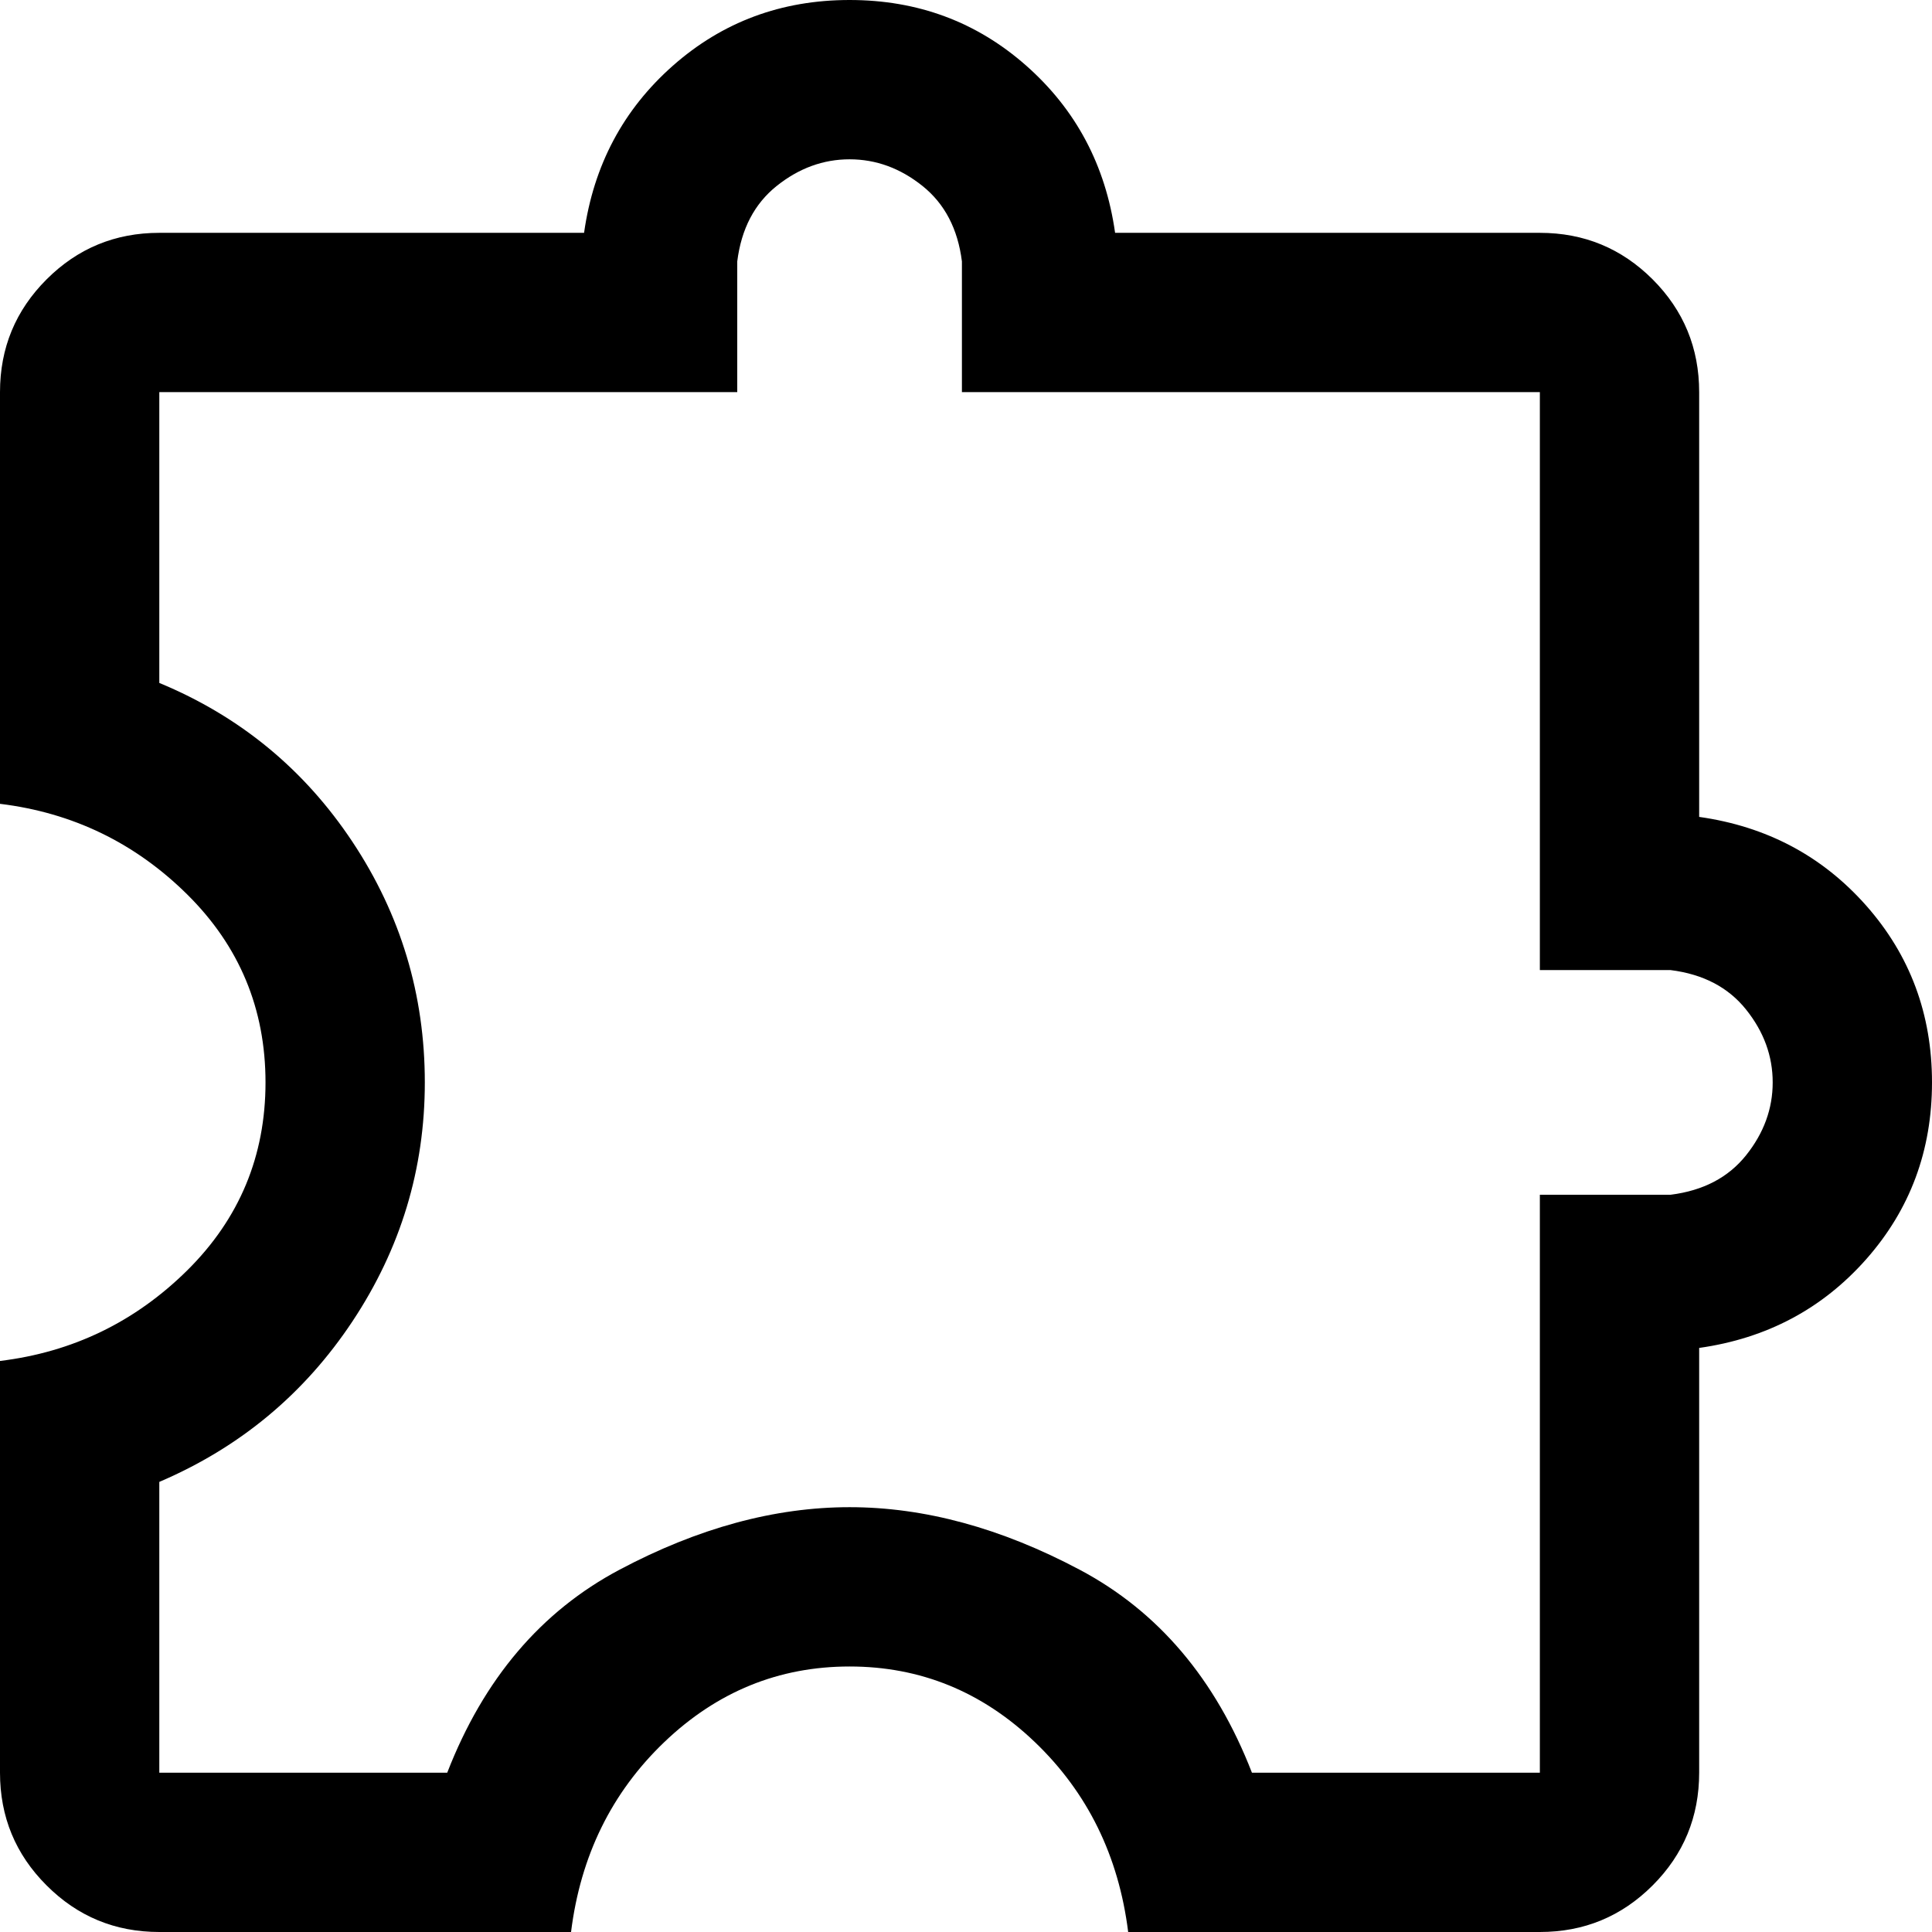 <svg width="35" height="35" viewBox="0 0 35 35" fill="none" xmlns="http://www.w3.org/2000/svg">
<path d="M10.345 35H2.886C2.087 35 1.406 34.719 0.844 34.156C0.281 33.594 0 32.913 0 32.114V24.655C1.317 24.495 2.448 23.947 3.393 23.013C4.337 22.078 4.81 20.943 4.81 19.609C4.81 18.275 4.337 17.14 3.393 16.205C2.448 15.27 1.317 14.723 0 14.562V7.104C0 6.304 0.281 5.624 0.844 5.061C1.406 4.499 2.087 4.218 2.886 4.218H10.581C10.754 2.994 11.29 1.986 12.189 1.191C13.088 0.397 14.155 0 15.391 0C16.627 0 17.694 0.397 18.593 1.191C19.492 1.986 20.028 2.994 20.201 4.218H27.896C28.696 4.218 29.376 4.499 29.939 5.061C30.501 5.624 30.782 6.304 30.782 7.104V14.799C32.006 14.972 33.014 15.508 33.809 16.407C34.603 17.306 35 18.373 35 19.609C35 20.845 34.603 21.912 33.809 22.811C33.014 23.71 32.006 24.246 30.782 24.419V32.114C30.782 32.913 30.501 33.594 29.939 34.156C29.376 34.719 28.696 35 27.896 35H20.438C20.265 33.619 19.701 32.472 18.747 31.559C17.792 30.646 16.674 30.19 15.391 30.19C14.109 30.19 12.99 30.646 12.035 31.559C11.081 32.472 10.517 33.619 10.345 35ZM2.886 32.114H8.102C8.761 30.417 9.801 29.191 11.223 28.437C12.645 27.682 14.034 27.304 15.391 27.304C16.748 27.304 18.137 27.682 19.559 28.437C20.981 29.191 22.021 30.417 22.68 32.114H27.896V21.644H30.264C30.854 21.57 31.309 21.332 31.631 20.93C31.953 20.527 32.114 20.087 32.114 19.609C32.114 19.13 31.953 18.69 31.631 18.288C31.309 17.886 30.854 17.648 30.264 17.574H27.896V7.104H17.426V4.736C17.352 4.146 17.114 3.691 16.712 3.369C16.31 3.047 15.87 2.886 15.391 2.886C14.913 2.886 14.473 3.047 14.07 3.369C13.668 3.691 13.43 4.146 13.356 4.736V7.104H2.886V12.372C4.346 12.976 5.513 13.937 6.386 15.252C7.259 16.568 7.696 18.02 7.696 19.609C7.696 21.177 7.259 22.62 6.386 23.936C5.513 25.252 4.346 26.222 2.886 26.846V32.114Z" fill="black"/>
</svg>
